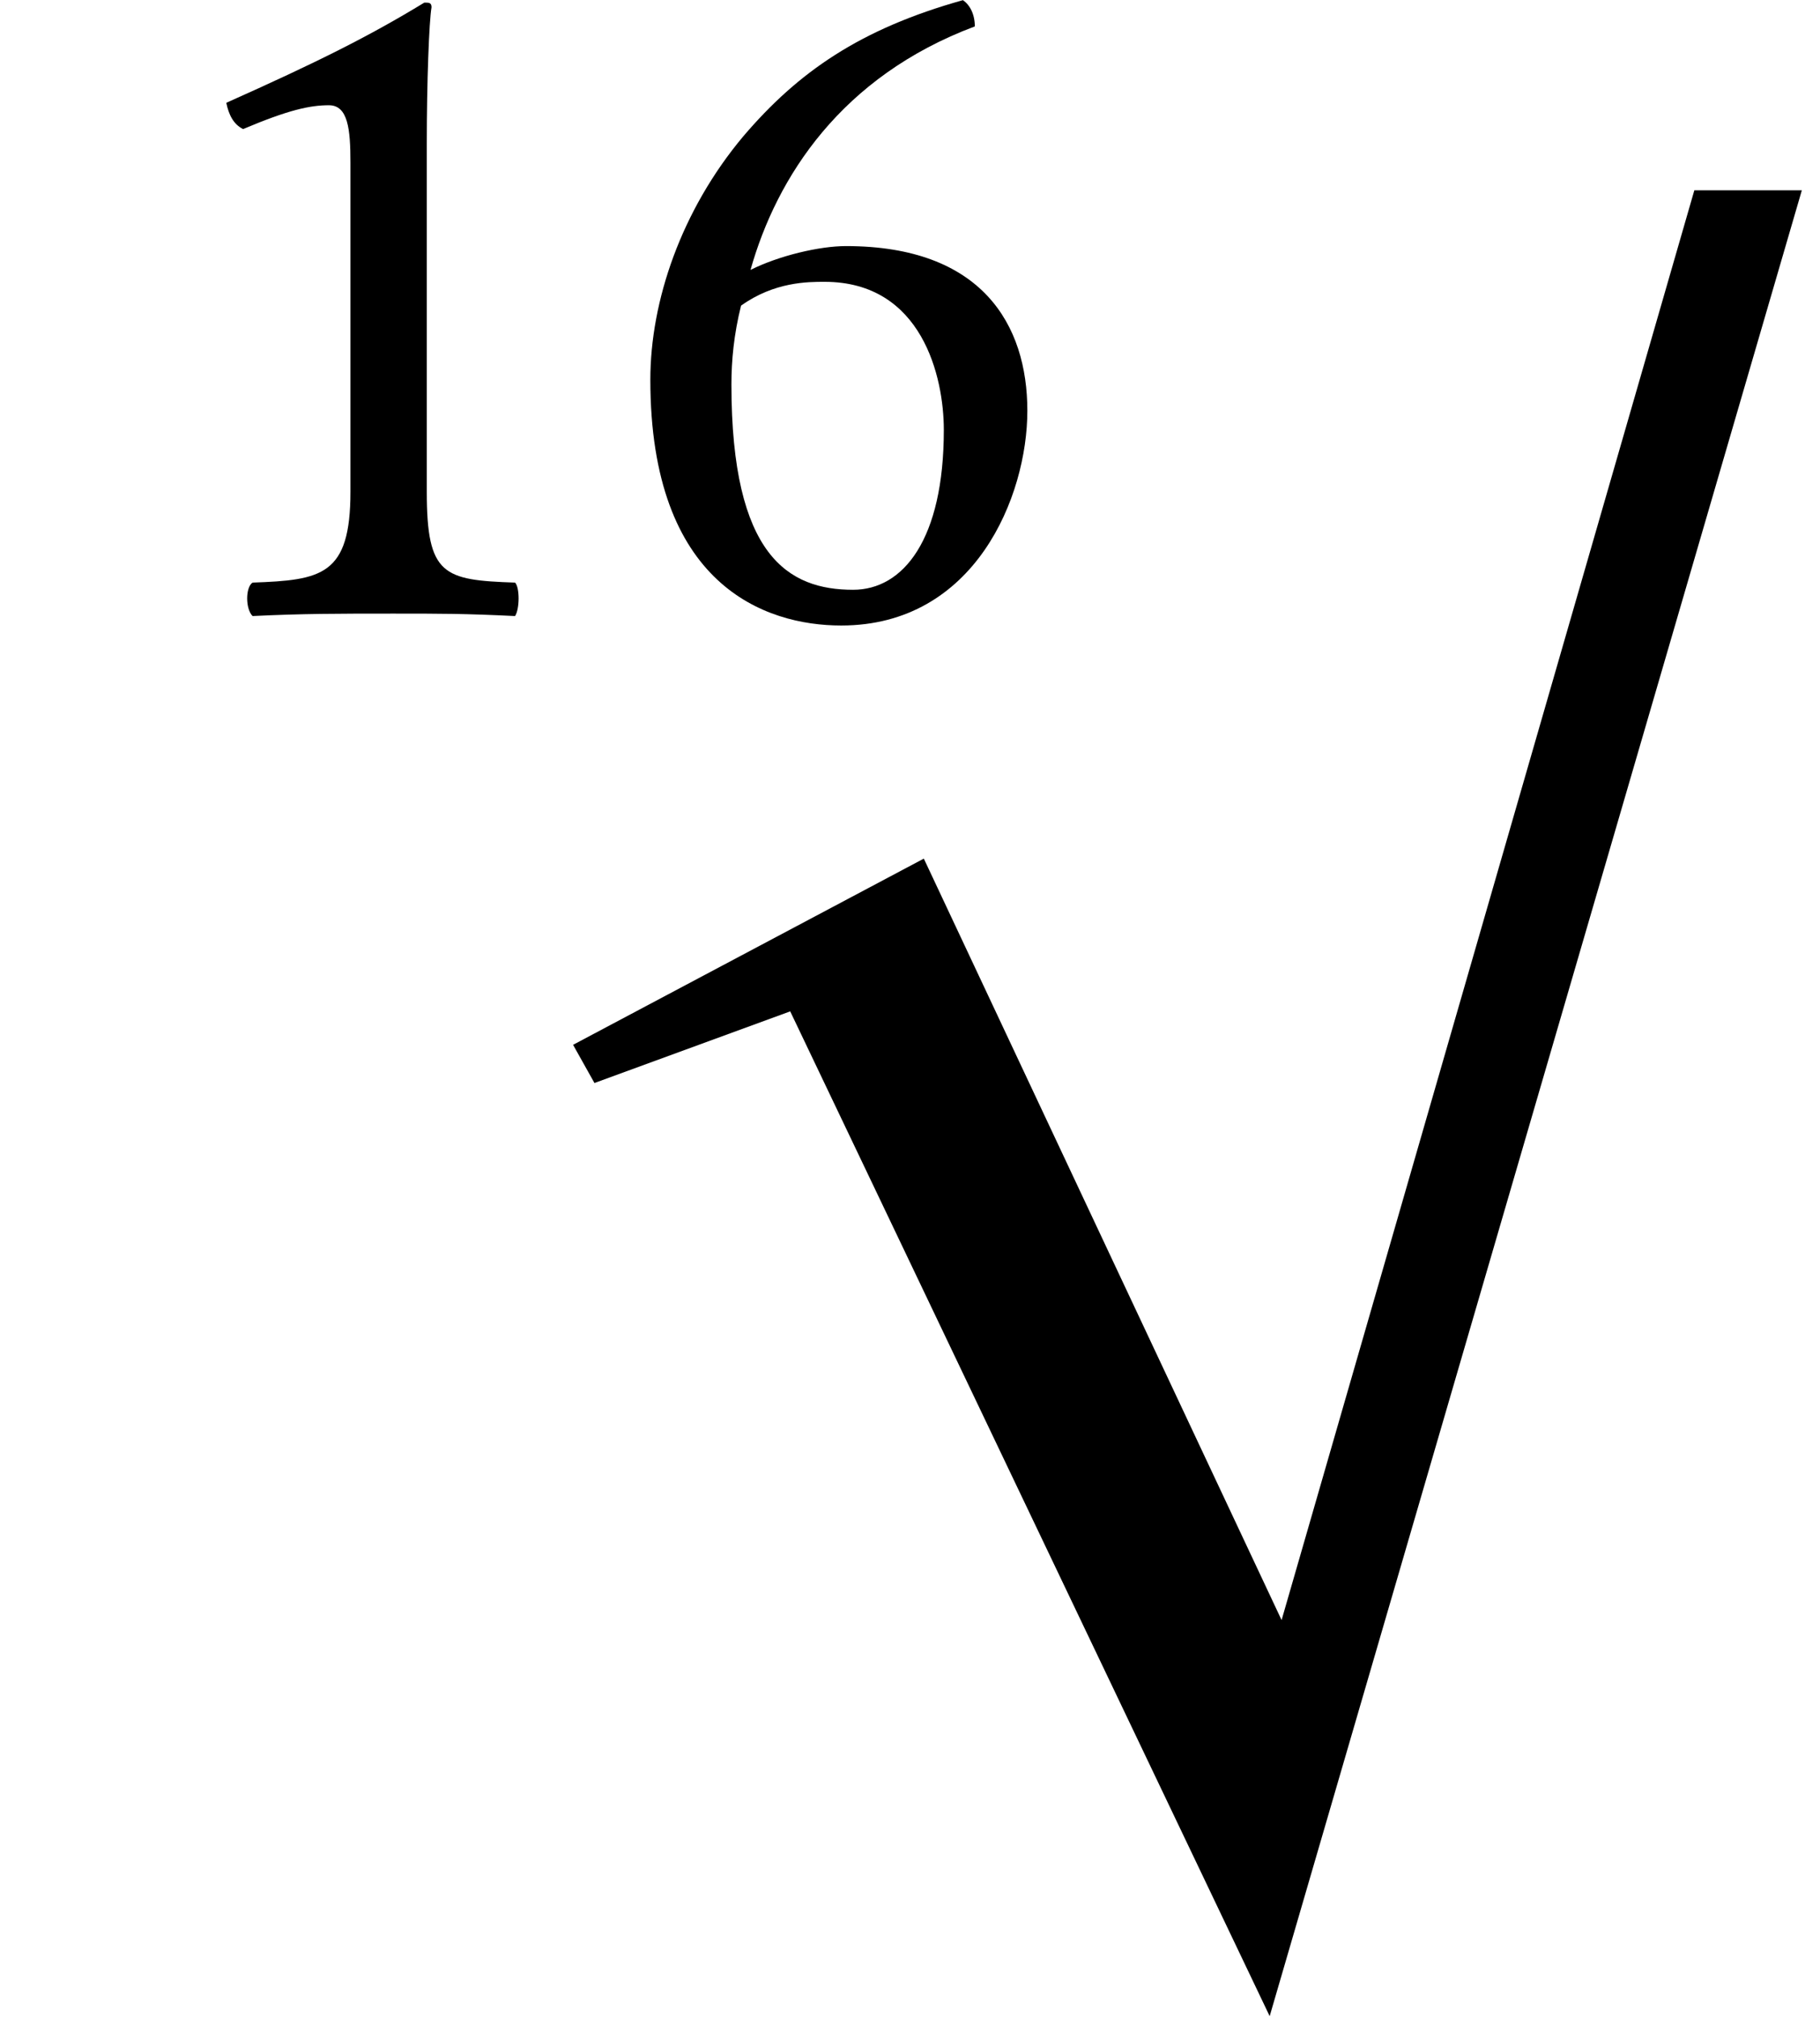 <?xml version="1.0" encoding="UTF-8"?>
<svg xmlns="http://www.w3.org/2000/svg" xmlns:xlink="http://www.w3.org/1999/xlink" width="11.919pt" height="13.212pt" viewBox="0 0 11.919 13.212" version="1.2">
<defs>
<g>
<symbol overflow="visible" id="glyph0-0">
<path style="stroke:none;" d="M 0.328 -3.969 L 1.453 -2.297 L 0.328 -0.625 Z M 0.531 -0.328 L 1.641 -2 L 2.766 -0.328 Z M 1.844 -2.297 L 2.953 -3.969 L 2.953 -0.625 Z M 1.641 -2.594 L 0.531 -4.25 L 2.766 -4.25 Z M 0 0 L 3.297 0 L 3.297 -4.594 L 0 -4.594 Z M 0 0 "/>
</symbol>
<symbol overflow="visible" id="glyph0-1">
<path style="stroke:none;" d="M 1.891 -0.797 L 1.891 -3.078 C 1.891 -3.484 1.906 -3.875 1.922 -3.969 C 1.922 -4 1.906 -4 1.875 -4 C 1.516 -3.781 1.172 -3.609 0.578 -3.344 C 0.594 -3.266 0.625 -3.203 0.688 -3.172 C 0.984 -3.297 1.125 -3.328 1.25 -3.328 C 1.375 -3.328 1.391 -3.172 1.391 -2.953 L 1.391 -0.797 C 1.391 -0.25 1.203 -0.219 0.75 -0.203 C 0.703 -0.172 0.703 -0.031 0.75 0.016 C 1.078 0 1.312 0 1.672 0 C 1.984 0 2.141 0 2.469 0.016 C 2.5 -0.031 2.5 -0.172 2.469 -0.203 C 2 -0.219 1.891 -0.25 1.891 -0.797 Z M 1.891 -0.797 "/>
</symbol>
<symbol overflow="visible" id="glyph0-2">
<path style="stroke:none;" d="M 0.891 -2.016 C 1.109 -2.172 1.328 -2.172 1.438 -2.172 C 2.078 -2.172 2.219 -1.547 2.219 -1.203 C 2.219 -0.484 1.953 -0.156 1.625 -0.156 C 1.203 -0.156 0.828 -0.375 0.828 -1.5 C 0.828 -1.656 0.844 -1.828 0.891 -2.016 Z M 0.953 -2.25 C 1.125 -2.859 1.547 -3.516 2.422 -3.844 C 2.422 -3.922 2.391 -3.984 2.344 -4.016 C 1.672 -3.828 1.266 -3.547 0.906 -3.125 C 0.5 -2.641 0.297 -2.047 0.297 -1.531 C 0.297 -0.188 1.047 0.078 1.547 0.078 C 2.422 0.078 2.766 -0.766 2.766 -1.328 C 2.766 -1.891 2.469 -2.406 1.578 -2.406 C 1.406 -2.406 1.141 -2.344 0.953 -2.25 Z M 0.953 -2.25 "/>
</symbol>
<symbol overflow="visible" id="glyph1-0">
<path style="stroke:none;" d=""/>
</symbol>
<symbol overflow="visible" id="glyph1-1">
<path style="stroke:none;" d="M 8.766 -0.672 L 8.062 -0.672 L 5.359 8.688 L 3.016 3.703 L 0.719 4.922 L 0.859 5.172 L 2.141 4.703 L 5.281 11.281 Z M 8.766 -0.672 "/>
</symbol>
</g>
<clipPath id="clip1">
  <path d="M 0 0 L 11.918 0 L 11.918 13.211 L 0 13.211 Z M 0 0 "/>
</clipPath>
<clipPath id="clip3">
  <path d="M 3 1 L 11.918 1 L 11.918 13.211 L 3 13.211 Z M 3 1 "/>
</clipPath>
<clipPath id="clip2">
  <rect width="12" height="14"/>
</clipPath>
<g id="surface4" clip-path="url(#clip2)">
<g style="fill:rgb(0%,0%,0%);fill-opacity:1;">
  <use xlink:href="#glyph0-1" x="0.904" y="4.017"/>
  <use xlink:href="#glyph0-2" x="3.962" y="4.017"/>
</g>
<g clip-path="url(#clip3)" clip-rule="nonzero">
<g style="fill:rgb(0%,0%,0%);fill-opacity:1;">
  <use xlink:href="#glyph1-1" x="3.034" y="1.918"/>
</g>
</g>
</g>
</defs>
<g id="surface1">
<g clip-path="url(#clip1)" clip-rule="nonzero">
<use xlink:href="#surface4"/>
</g>
</g>
</svg>
